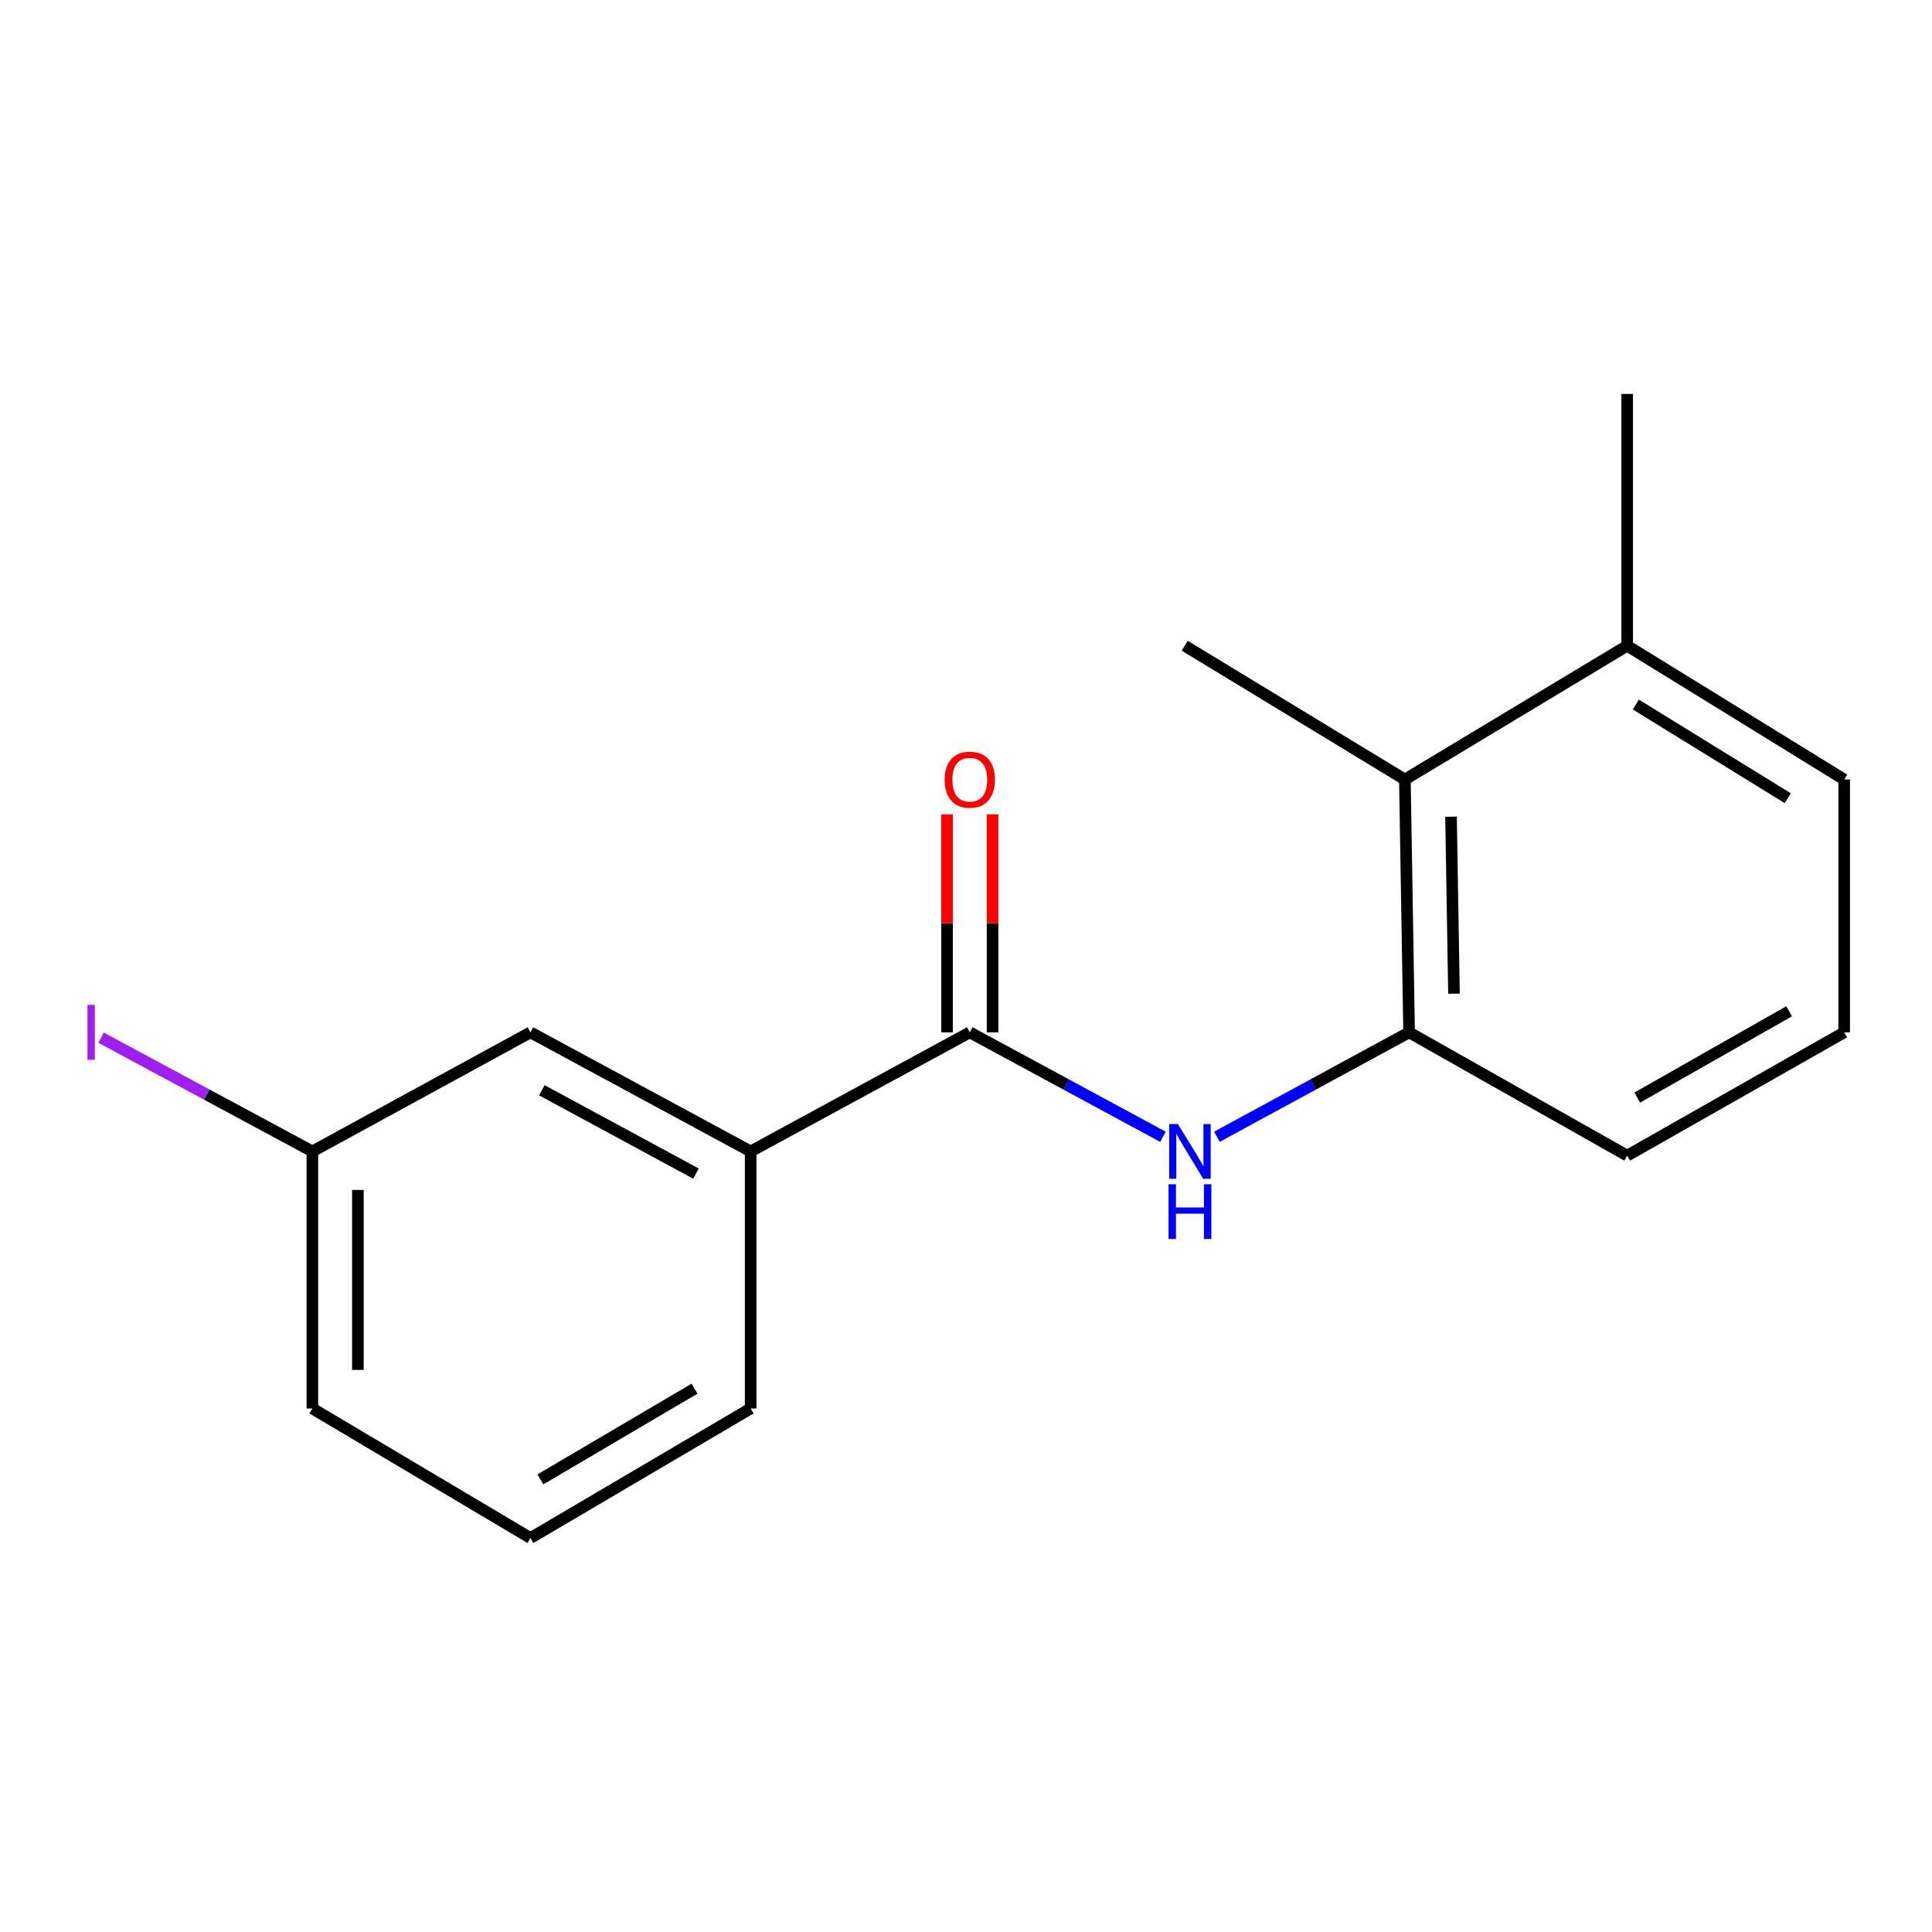 <?xml version='1.0' encoding='iso-8859-1'?>
<svg version='1.1' baseProfile='full'
              xmlns='http://www.w3.org/2000/svg'
                      xmlns:rdkit='http://www.rdkit.org/xml'
                      xmlns:xlink='http://www.w3.org/1999/xlink'
                  xml:space='preserve'
width='1000px' height='1000px' viewBox='0 0 1000 1000'>
<!-- END OF HEADER -->
<rect style='opacity:1.0;fill:#FFFFFF;stroke:none' width='1000' height='1000' x='0' y='0'> </rect>
<path class='bond-0' d='M 501.963,534.346 L 551.951,561.378' style='fill:none;fill-rule:evenodd;stroke:#000000;stroke-width:6px;stroke-linecap:butt;stroke-linejoin:miter;stroke-opacity:1' />
<path class='bond-0' d='M 551.951,561.378 L 601.938,588.41' style='fill:none;fill-rule:evenodd;stroke:#0000FF;stroke-width:6px;stroke-linecap:butt;stroke-linejoin:miter;stroke-opacity:1' />
<path class='bond-3' d='M 501.963,534.346 L 388.533,595.969' style='fill:none;fill-rule:evenodd;stroke:#000000;stroke-width:6px;stroke-linecap:butt;stroke-linejoin:miter;stroke-opacity:1' />
<path class='bond-4' d='M 513.743,534.346 L 513.743,477.929' style='fill:none;fill-rule:evenodd;stroke:#000000;stroke-width:6px;stroke-linecap:butt;stroke-linejoin:miter;stroke-opacity:1' />
<path class='bond-4' d='M 513.743,477.929 L 513.743,421.512' style='fill:none;fill-rule:evenodd;stroke:#FF0000;stroke-width:6px;stroke-linecap:butt;stroke-linejoin:miter;stroke-opacity:1' />
<path class='bond-4' d='M 490.183,534.346 L 490.183,477.929' style='fill:none;fill-rule:evenodd;stroke:#000000;stroke-width:6px;stroke-linecap:butt;stroke-linejoin:miter;stroke-opacity:1' />
<path class='bond-4' d='M 490.183,477.929 L 490.183,421.512' style='fill:none;fill-rule:evenodd;stroke:#FF0000;stroke-width:6px;stroke-linecap:butt;stroke-linejoin:miter;stroke-opacity:1' />
<path class='bond-1' d='M 629.884,588.381 L 679.616,561.364' style='fill:none;fill-rule:evenodd;stroke:#0000FF;stroke-width:6px;stroke-linecap:butt;stroke-linejoin:miter;stroke-opacity:1' />
<path class='bond-1' d='M 679.616,561.364 L 729.347,534.346' style='fill:none;fill-rule:evenodd;stroke:#000000;stroke-width:6px;stroke-linecap:butt;stroke-linejoin:miter;stroke-opacity:1' />
<path class='bond-2' d='M 729.347,534.346 L 727.161,403.481' style='fill:none;fill-rule:evenodd;stroke:#000000;stroke-width:6px;stroke-linecap:butt;stroke-linejoin:miter;stroke-opacity:1' />
<path class='bond-2' d='M 752.576,514.323 L 751.046,422.717' style='fill:none;fill-rule:evenodd;stroke:#000000;stroke-width:6px;stroke-linecap:butt;stroke-linejoin:miter;stroke-opacity:1' />
<path class='bond-9' d='M 729.347,534.346 L 842.228,598.155' style='fill:none;fill-rule:evenodd;stroke:#000000;stroke-width:6px;stroke-linecap:butt;stroke-linejoin:miter;stroke-opacity:1' />
<path class='bond-6' d='M 727.161,403.481 L 842.228,334.226' style='fill:none;fill-rule:evenodd;stroke:#000000;stroke-width:6px;stroke-linecap:butt;stroke-linejoin:miter;stroke-opacity:1' />
<path class='bond-12' d='M 727.161,403.481 L 613.208,334.226' style='fill:none;fill-rule:evenodd;stroke:#000000;stroke-width:6px;stroke-linecap:butt;stroke-linejoin:miter;stroke-opacity:1' />
<path class='bond-5' d='M 388.533,595.969 L 274.566,534.346' style='fill:none;fill-rule:evenodd;stroke:#000000;stroke-width:6px;stroke-linecap:butt;stroke-linejoin:miter;stroke-opacity:1' />
<path class='bond-5' d='M 360.232,607.451 L 280.455,564.314' style='fill:none;fill-rule:evenodd;stroke:#000000;stroke-width:6px;stroke-linecap:butt;stroke-linejoin:miter;stroke-opacity:1' />
<path class='bond-10' d='M 388.533,595.969 L 388.533,729.02' style='fill:none;fill-rule:evenodd;stroke:#000000;stroke-width:6px;stroke-linecap:butt;stroke-linejoin:miter;stroke-opacity:1' />
<path class='bond-7' d='M 274.566,534.346 L 161.685,595.969' style='fill:none;fill-rule:evenodd;stroke:#000000;stroke-width:6px;stroke-linecap:butt;stroke-linejoin:miter;stroke-opacity:1' />
<path class='bond-15' d='M 842.228,334.226 L 842.228,203.911' style='fill:none;fill-rule:evenodd;stroke:#000000;stroke-width:6px;stroke-linecap:butt;stroke-linejoin:miter;stroke-opacity:1' />
<path class='bond-18' d='M 842.228,334.226 L 954.545,403.481' style='fill:none;fill-rule:evenodd;stroke:#000000;stroke-width:6px;stroke-linecap:butt;stroke-linejoin:miter;stroke-opacity:1' />
<path class='bond-18' d='M 846.71,364.669 L 925.332,413.147' style='fill:none;fill-rule:evenodd;stroke:#000000;stroke-width:6px;stroke-linecap:butt;stroke-linejoin:miter;stroke-opacity:1' />
<path class='bond-8' d='M 161.685,595.969 L 107.009,566.544' style='fill:none;fill-rule:evenodd;stroke:#000000;stroke-width:6px;stroke-linecap:butt;stroke-linejoin:miter;stroke-opacity:1' />
<path class='bond-8' d='M 107.009,566.544 L 52.333,537.118' style='fill:none;fill-rule:evenodd;stroke:#A01EEF;stroke-width:6px;stroke-linecap:butt;stroke-linejoin:miter;stroke-opacity:1' />
<path class='bond-17' d='M 161.685,595.969 L 161.685,729.02' style='fill:none;fill-rule:evenodd;stroke:#000000;stroke-width:6px;stroke-linecap:butt;stroke-linejoin:miter;stroke-opacity:1' />
<path class='bond-17' d='M 185.246,615.927 L 185.246,709.063' style='fill:none;fill-rule:evenodd;stroke:#000000;stroke-width:6px;stroke-linecap:butt;stroke-linejoin:miter;stroke-opacity:1' />
<path class='bond-11' d='M 842.228,598.155 L 954.545,534.346' style='fill:none;fill-rule:evenodd;stroke:#000000;stroke-width:6px;stroke-linecap:butt;stroke-linejoin:miter;stroke-opacity:1' />
<path class='bond-11' d='M 847.437,568.099 L 926.06,523.432' style='fill:none;fill-rule:evenodd;stroke:#000000;stroke-width:6px;stroke-linecap:butt;stroke-linejoin:miter;stroke-opacity:1' />
<path class='bond-13' d='M 388.533,729.02 L 274.566,796.089' style='fill:none;fill-rule:evenodd;stroke:#000000;stroke-width:6px;stroke-linecap:butt;stroke-linejoin:miter;stroke-opacity:1' />
<path class='bond-13' d='M 359.488,718.775 L 279.711,765.723' style='fill:none;fill-rule:evenodd;stroke:#000000;stroke-width:6px;stroke-linecap:butt;stroke-linejoin:miter;stroke-opacity:1' />
<path class='bond-14' d='M 954.545,534.346 L 954.545,403.481' style='fill:none;fill-rule:evenodd;stroke:#000000;stroke-width:6px;stroke-linecap:butt;stroke-linejoin:miter;stroke-opacity:1' />
<path class='bond-16' d='M 274.566,796.089 L 161.685,729.02' style='fill:none;fill-rule:evenodd;stroke:#000000;stroke-width:6px;stroke-linecap:butt;stroke-linejoin:miter;stroke-opacity:1' />
<path  class='atom-1' d='M 609.657 581.809
L 618.937 596.809
Q 619.857 598.289, 621.337 600.969
Q 622.817 603.649, 622.897 603.809
L 622.897 581.809
L 626.657 581.809
L 626.657 610.129
L 622.777 610.129
L 612.817 593.729
Q 611.657 591.809, 610.417 589.609
Q 609.217 587.409, 608.857 586.729
L 608.857 610.129
L 605.177 610.129
L 605.177 581.809
L 609.657 581.809
' fill='#0000FF'/>
<path  class='atom-1' d='M 604.837 612.961
L 608.677 612.961
L 608.677 625.001
L 623.157 625.001
L 623.157 612.961
L 626.997 612.961
L 626.997 641.281
L 623.157 641.281
L 623.157 628.201
L 608.677 628.201
L 608.677 641.281
L 604.837 641.281
L 604.837 612.961
' fill='#0000FF'/>
<path  class='atom-5' d='M 488.963 403.561
Q 488.963 396.761, 492.323 392.961
Q 495.683 389.161, 501.963 389.161
Q 508.243 389.161, 511.603 392.961
Q 514.963 396.761, 514.963 403.561
Q 514.963 410.441, 511.563 414.361
Q 508.163 418.241, 501.963 418.241
Q 495.723 418.241, 492.323 414.361
Q 488.963 410.481, 488.963 403.561
M 501.963 415.041
Q 506.283 415.041, 508.603 412.161
Q 510.963 409.241, 510.963 403.561
Q 510.963 398.001, 508.603 395.201
Q 506.283 392.361, 501.963 392.361
Q 497.643 392.361, 495.283 395.161
Q 492.963 397.961, 492.963 403.561
Q 492.963 409.281, 495.283 412.161
Q 497.643 415.041, 501.963 415.041
' fill='#FF0000'/>
<path  class='atom-9' d='M 45.282 520.126
L 49.082 520.126
L 49.082 548.566
L 45.282 548.566
L 45.282 520.126
' fill='#A01EEF'/>
</svg>
